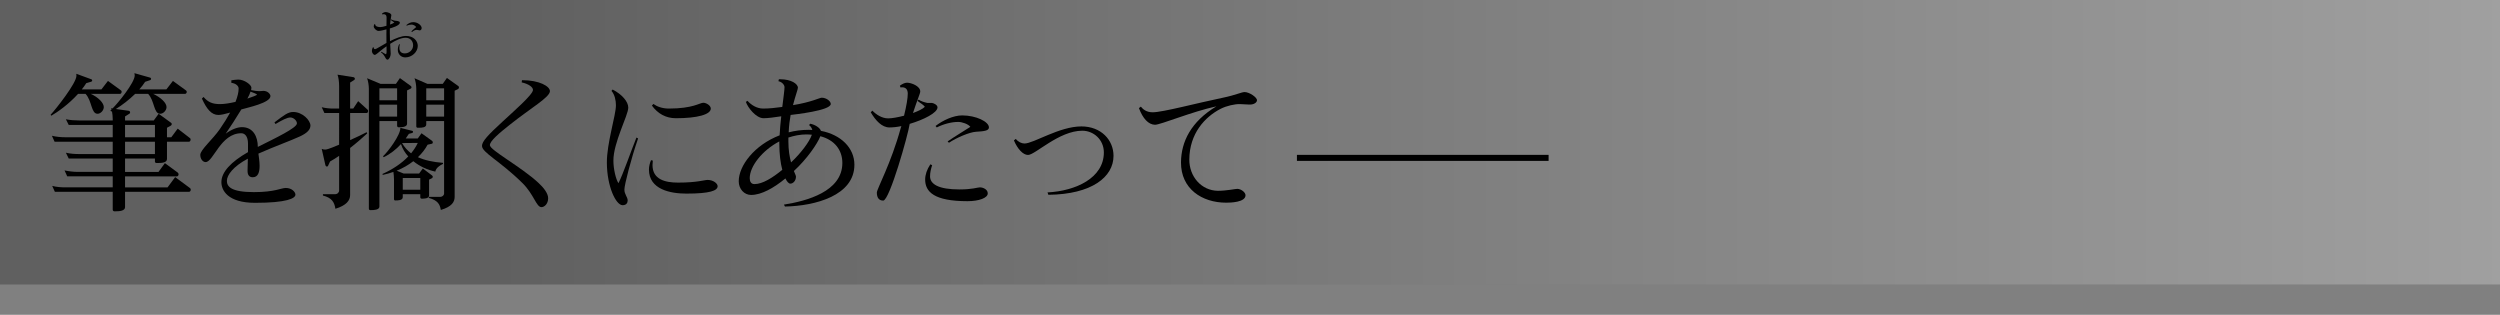 <?xml version="1.0" encoding="utf-8"?>
<!-- Generator: Adobe Illustrator 26.5.3, SVG Export Plug-In . SVG Version: 6.00 Build 0)  -->
<svg version="1.1" id="レイヤー_1" xmlns="http://www.w3.org/2000/svg" xmlns:xlink="http://www.w3.org/1999/xlink" x="0px"
	 y="0px" viewBox="0 0 1176.399 148.13" style="enable-background:new 0 0 1176.399 148.13;" xml:space="preserve">
<rect x="0" y="0" width="1176.399" height="148.13" fill="#808080" stroke="none"/>
<style type="text/css">
	.st0{fill:url(#SVGID_1_);}
	.st1{fill:url(#SVGID_00000119118109886016189900000013920821487811680128_);}
	.st2{fill:url(#SVGID_00000023973862229158584400000009837235494510304416_);}
	.st3{fill:url(#SVGID_00000042716955401300225420000002355131506333386884_);}
	.st4{fill:url(#SVGID_00000088105932422208441030000000390348864685320356_);}
	.st5{fill:url(#SVGID_00000056412606011593398840000004423504552973176454_);}
	.st6{fill:url(#SVGID_00000017504967726703596790000005022502688849092031_);}
	.st7{fill:url(#SVGID_00000102536385237029233830000005416862278961331901_);}
	.st8{fill:url(#SVGID_00000054951628832921204430000010785130298867885221_);}
	.st9{fill:url(#SVGID_00000145035381740444695430000008001368464401285803_);}
	.st10{fill:url(#SVGID_00000160187757351293282310000015637361958314603940_);}
	.st11{fill:url(#SVGID_00000025431745953505053080000013767749903559686063_);}
	.st12{fill:url(#SVGID_00000177476928538418390850000014800227322378045061_);}
	.st13{fill:url(#SVGID_00000079471569956442968220000006102413209718898090_);}
	.st14{fill:url(#SVGID_00000075153824714989690180000016237930928847664315_);}
	.st15{fill:url(#SVGID_00000087404907587711398460000014792157587585153417_);}
	.st16{fill:url(#SVGID_00000130609437133064963160000013224556035415310483_);}
	.st17{fill:url(#SVGID_00000066503547822037538950000008141813858756352674_);}
	.st18{fill:url(#SVGID_00000071527335642005976710000005656606751567279781_);}
	.st19{fill:url(#SVGID_00000026851941087952060690000007136178660610126240_);}
	.st20{fill:url(#SVGID_00000120518291465464923150000001568763084634918538_);}
	.st21{fill:url(#SVGID_00000050636668199624700320000001236533303143210376_);}
	.st22{fill:url(#SVGID_00000164482674592413110880000007408683077909829039_);}
	.st23{fill:url(#SVGID_00000155857078840265269220000001443771183519249837_);}
	.st24{fill:url(#SVGID_00000142868904873940895720000016607777670152029063_);}
	.st25{fill:url(#SVGID_00000006704876074793607160000010362207666699369856_);}
	.st26{fill:url(#SVGID_00000077316703817662625860000002551955383965213087_);}
	.st27{fill:url(#SVGID_00000057137481528905456050000011374500144352378044_);}
	.st28{fill:url(#SVGID_00000111908839168779359150000001651694856242037434_);}
	.st29{fill:url(#SVGID_00000093142090460252922880000008410073146445828537_);}
	.st30{fill:url(#SVGID_00000047769794625135454600000008884729666824233133_);}
	.st31{fill:#231815;}
	.st32{fill:none;stroke:#000000;stroke-miterlimit:10;}
	.st33{fill:#514C8A;}
	.st34{fill:url(#SVGID_00000047760623954315423810000008843321213766685842_);}
	.st35{fill:url(#SVGID_00000119834610238082018260000005083649170736545947_);}
	.st36{fill:#FFFFFF;stroke:#000000;stroke-width:2.835;stroke-miterlimit:10;}
	.st37{fill:none;stroke:#514C8A;stroke-miterlimit:10;}
	.st38{fill:#FFFFFF;}
</style>
<linearGradient id="SVGID_1_" gradientUnits="userSpaceOnUse" x1="0" y1="66.932" x2="1176.399" y2="66.932">
	<stop  offset="0.198" style="stop-color:#000000;stop-opacity:0.25"/>
	<stop  offset="1" style="stop-color:#FFFFFF;stop-opacity:0.25"/>
</linearGradient>
<rect class="st0" width="1176.399" height="133.864"/>
<g>
	<g>
		<path d="M56.537,44.159H42.685c3.708,1.679,6.157,4.337,6.157,6.227c0,1.539-1.469,3.148-2.938,3.148
			c-3.079,0-2.589-6.157-5.667-9.375h-3.498c-4.547,5.037-9.725,8.605-12.593,10.284l-0.35-0.42
			c2.588-2.799,12.173-14.901,12.173-18.399c0-0.28,0-0.561-0.07-0.91l7.066,2.589c0.28,0.07,0.42,0.35,0.42,0.56
			s-0.14,0.42-0.42,0.56l-2.379,0.7c-0.629,1.049-1.399,2.028-2.099,2.938h9.235l3.078-3.987l6.157,4.478
			c0.21,0.14,0.28,0.35,0.28,0.63C57.236,43.669,56.957,44.159,56.537,44.159z M88.929,90.264H58.846v7.206
			c0,1.819-2.798,1.959-4.408,1.959h-0.629c-0.42,0-0.77-0.28-0.77-0.84v-8.325H25.824l-1.259-2.799c2.029,0.56,4.198,0.7,6.367,0.7
			h22.107v-5.178H31.63l-1.259-2.798c2.029,0.419,4.198,0.699,6.297,0.699h16.371v-6.297H32.33l-1.329-2.729
			c2.099,0.49,4.198,0.63,6.296,0.63h15.741v-5.807H25.684l-1.259-2.799c2.029,0.49,4.198,0.7,6.297,0.7h22.317v-5.807H32.33
			l-1.329-2.659c2.099,0.42,4.198,0.56,6.296,0.56h15.741v-0.699c0-1.119-0.14-2.519-0.35-3.638c-0.14,0.069-0.21,0.069-0.28,0.14
			l-0.49-0.42c0.21-0.14,0.35-0.35,0.56-0.489l-0.21-0.63l0.7,0.069c2.449-2.378,10.424-12.103,10.424-15.531
			c0-0.35-0.07-0.699-0.14-1.049l7.416,2.099c0.28,0.07,0.42,0.35,0.42,0.56c0,0.28-0.21,0.56-0.49,0.63l-2.309,0.77
			c-0.77,1.189-1.679,2.379-2.729,3.567h12.733l3.078-3.987l6.157,4.478c0.21,0.14,0.35,0.42,0.35,0.699c0,0.42-0.35,0.91-0.77,0.91
			H72.068c3.708,1.749,6.296,4.268,6.296,6.227c0,1.539-1.469,3.148-3.008,3.148c-3.078,0-2.588-6.157-5.667-9.375h-6.086
			c-2.798,2.729-6.017,5.247-9.095,7.136l6.087,0.84c0.42,0.069,0.629,0.42,0.629,0.77c0,0.21-0.07,0.42-0.28,0.56l-2.099,1.329
			v1.889h13.502l2.309-3.147l5.877,4.268c0.21,0.14,0.28,0.35,0.28,0.56c0,0.279-0.07,0.489-0.35,0.699l-1.889,1.05v4.478h2.029
			l3.008-4.058l5.807,4.478c0.21,0.14,0.28,0.419,0.28,0.629c0,0.49-0.28,1.05-0.77,1.05H78.575v8.115
			c0,1.749-2.449,1.89-4.058,1.89h-0.91c-0.42,0-0.7-0.28-0.7-0.7v-1.399H58.846v6.297h15.741l3.008-4.128l6.087,4.478
			c0.209,0.21,0.35,0.49,0.35,0.77c0,0.49-0.35,0.979-0.77,0.979H58.846v5.178h20.009l3.568-4.828l6.996,5.178
			c0.21,0.21,0.35,0.42,0.35,0.699C89.769,89.774,89.419,90.264,88.929,90.264z M72.908,58.781H58.846v5.807h14.062V58.781z
			 M72.908,66.687H58.846v5.807h14.062V66.687z"/>
		<path d="M141.184,64.168c-5.037,2.309-11.544,4.548-19.589,8.115c0.14,1.189,0.56,3.568,0.56,5.807
			c0,2.729-0.629,5.317-3.218,5.317c-1.469,0-2.519-0.84-2.448-3.218c0-1.47,0.07-3.358,0.14-5.527
			c-6.856,3.638-9.865,7.696-9.865,10.424c0,2.589,1.75,5.317,12.733,5.317c9.864,0,12.803-1.959,14.972-1.959
			c2.938,0,4.547,1.959,4.547,3.148c0,1.749-4.058,3.848-19.029,3.848c-12.873,0-15.812-5.946-15.812-9.725
			c0-4.757,4.547-9.585,12.523-14.132v-3.988c0-3.428-1.469-4.897-3.148-4.897c-9.725,0-13.153,13.573-16.791,13.573
			c-1.329,0-2.519-1.47-2.519-3.429c0.07-2.378,5.807-7.206,9.165-12.033c2.029-2.938,3.638-5.526,4.897-7.836
			c-2.379,0.7-4.338,1.12-5.527,1.12c-3.288,0-5.527-2.799-7.766-7.696l0.77-0.77c2.169,2.519,4.268,3.358,7.766,3.358
			c1.958,0,4.617-0.42,7.276-1.05c0.979-2.519,1.469-4.547,1.469-6.227v-0.069c0-1.33-1.539-2.449-3.428-2.659v-1.189
			c0.91-0.14,2.309-0.35,3.288-0.35c2.798,0,6.157,2.449,6.157,3.848l-0.14,1.12c1.749,0.35,2.938,0.489,3.848,0.489
			c0.909,0,1.469-0.14,1.889-0.14c2.169,0,3.358,1.609,3.358,2.448c0,3.219-10.704,5.388-13.712,6.297
			c-2.379,3.918-5.177,8.256-7.346,11.403c2.519-1.889,5.387-3.078,7.626-3.078c5.317,0,7.486,4.478,7.486,9.305
			c8.396-4.197,18.4-8.955,18.4-11.054v-0.069c0-1.189-1.539-2.729-3.078-2.729c-1.54,0-3.918,1.259-6.997,3.078l-0.49-0.77
			c4.548-3.429,6.367-4.897,8.815-4.897c4.337,0,8.045,3.848,8.116,6.366C146.082,60.949,144.612,62.559,141.184,64.168z
			 M117.887,43.11c-0.28,0.909-0.77,2.029-1.469,3.288c2.589-0.839,4.478-1.609,4.548-1.889
			C120.825,44.229,118.866,43.459,117.887,43.11z"/>
		<path d="M172.521,53.184h-7.766v12.733c2.729-1.189,5.457-2.519,7.766-3.708l0.28,0.56c-2.659,2.449-5.317,4.758-8.045,6.856
			v22.178c0,2.448-1.679,4.827-6.926,6.437c-0.49-3.148-1.679-5.177-5.877-6.227v-0.63h5.667c1.12,0,1.959-0.77,1.959-1.749V73.333
			c-1.399,0.979-2.798,1.819-4.268,2.658l-0.91,1.959c-0.07,0.28-0.35,0.42-0.56,0.42c-0.28,0-0.56-0.21-0.7-0.56l-1.749-7.766
			c0.42,0.21,0.979,0.35,1.609,0.35c1.33,0,5.317-1.819,6.577-2.309V53.184h-6.926l-1.259-2.729c1.959,0.49,3.918,0.63,5.457,0.63
			h2.729V40.521c0-1.959-0.28-4.127-0.77-5.387l7.556,1.189c0.35,0.07,0.63,0.42,0.63,0.77c0,0.21-0.14,0.42-0.35,0.56l-1.889,1.189
			v12.243h1.469l2.309-3.498l4.408,3.988c0.209,0.14,0.28,0.419,0.28,0.699C173.22,52.695,172.94,53.184,172.521,53.184z
			 M193.229,41.71l-1.679,0.84v15.671c0,1.68-2.798,1.68-3.988,1.68c-0.35,0-0.699-0.28-0.699-0.77v-2.169h-8.326V97.19
			c0,1.609-2.659,1.68-3.988,1.68h-0.28c-0.42,0-0.7-0.21-0.7-0.77V41.781c0-1.609-0.35-3.778-0.839-4.968l6.366,2.659h7.206
			l1.889-2.729l5.107,3.708c0.21,0.14,0.35,0.42,0.35,0.63C193.649,41.361,193.509,41.571,193.229,41.71z M186.863,41.571h-8.326
			v5.597h8.326V41.571z M186.863,49.266h-8.326v5.598h8.326V49.266z M204.843,80.749c-3.638-0.77-7.346-2.449-10.354-4.897
			c-2.239,1.749-4.897,3.288-7.835,4.478l3.288,1.329h7.276l1.749-2.379l4.338,3.288c0.21,0.141,0.35,0.351,0.35,0.63
			c0,0.21-0.14,0.49-0.35,0.63l-1.399,0.699v7.416c0,1.539-2.309,1.539-3.428,1.539c-0.419,0-0.7-0.21-0.7-0.699v-1.399h-8.255
			v1.399c0,1.539-2.378,1.539-3.498,1.539c-0.419,0-0.629-0.21-0.629-0.699v-9.165c0-1.26-0.14-2.519-0.28-3.568
			c-1.609,0.56-3.218,1.05-4.967,1.399l-0.21-0.42c4.967-2.238,9.095-5.037,12.173-8.256c-1.54-1.679-2.729-3.638-3.428-5.807
			c-2.239,2.449-5.037,4.688-8.116,6.157l-0.35-0.42c2.309-2.099,8.186-9.865,8.186-13.363l5.667,1.399
			c0.209,0.07,0.28,0.28,0.28,0.42c0,0.28-0.14,0.49-0.35,0.56l-1.609,0.42c-0.42,0.699-0.91,1.399-1.469,2.169h5.667l1.749-2.449
			l4.967,3.568c0.28,0.21,0.35,0.49,0.35,0.7c0,0.35-0.14,0.629-0.56,0.699l-1.889,0.42c-1.119,2.099-2.658,4.058-4.547,5.877
			c3.218,1.469,7.136,2.309,11.753,2.658l0.07,0.489C207.082,77.74,205.123,79,204.843,80.749z M189.171,67.317
			c1.119,1.889,2.519,3.498,4.268,4.827c1.329-1.609,2.379-3.219,3.148-4.897L189.171,67.317z M197.776,83.757h-8.255v5.527h8.255
			V83.757z M215.617,41.851l-1.679,0.839v49.953c0,2.448-1.399,4.617-6.506,6.156c-0.419-2.658-1.469-4.548-5.667-5.667v-0.489
			h5.317c1.119,0,1.889-0.77,1.889-1.609V56.962h-8.395v1.609c0,1.469-2.099,1.539-3.428,1.539h-0.63c-0.35,0-0.629-0.21-0.629-0.7
			v-17.56c0-1.68-0.35-3.778-0.84-5.038l6.087,2.659h7.206l1.959-2.799l5.387,3.848c0.21,0.141,0.28,0.42,0.28,0.63
			C215.967,41.431,215.827,41.71,215.617,41.851z M208.97,41.571h-8.395v5.597h8.395V41.571z M208.97,49.266h-8.395v5.598h8.395
			V49.266z"/>
		<path d="M239.957,58.641c-5.037,3.988-9.445,7.696-9.445,9.655c0,2.379,14.692,10.145,22.877,17.77
			c2.449,2.239,4.547,4.968,4.547,7.206c0,2.659-1.749,4.198-3.148,4.198c-2.449,0-3.498-5.947-8.955-11.334
			c-10.494-10.354-19.03-14.342-19.03-17.49c0-2.099,2.869-5.177,9.585-11.334c5.107-4.757,14.342-12.732,14.412-14.972
			c0-1.259-1.819-2.799-5.317-3.568l0.14-1.049c8.325,0,13.153,2.938,13.153,5.177C258.707,45.768,250.102,50.596,239.957,58.641z"
			/>
		<path d="M293.821,89.145c-0.07,2.238,1.539,3.567,1.539,5.177c0,1.119-0.63,2.239-2.379,2.239c-3.148,0-7.346-8.746-7.416-19.939
			c-0.07-9.165,4.268-22.388,4.268-27.075c0-2.309-0.56-5.037-2.099-6.786l0.56-0.63c4.407,2.309,7.346,5.667,7.346,8.535
			c0,3.568-7.066,16.511-6.996,24.977c0,3.778,1.119,8.675,2.378,10.564c2.239-4.408,5.737-14.692,8.466-21.479l0.77,0.42
			C296.969,74.662,293.821,86.976,293.821,89.145z M322.995,91.104c-7.416,0-17.63-1.89-17.63-11.334
			c0-1.539,0.42-3.009,0.979-4.408l0.839,0.21c-0.07,0.7-0.14,1.399-0.14,2.1c0,6.855,6.086,8.255,12.033,8.255
			c9.025,0,12.313-1.259,13.922-1.259c2.659,0,4.688,1.679,4.688,2.938C337.687,89.704,334.119,91.104,322.995,91.104z
			 M318.028,55.633c-4.688,0-8.535-2.169-11.264-5.947l0.7-0.77c1.609,1.189,4.197,2.169,7.206,2.169
			c11.543,0,14.552-2.729,16.301-2.729c1.329,0,3.498,1.26,3.498,2.729C334.469,53.884,328.172,55.633,318.028,55.633z"/>
		<path d="M369.374,97.19l-0.49-0.909c10.704-1.679,27.495-6.156,27.495-19.589c0-6.157-3.708-10.845-10.354-12.594
			c-1.469,3.708-6.297,10.704-12.454,16.371c0.56,1.399,0.979,2.239,0.979,2.659c0,1.889-1.329,3.288-2.658,3.288
			c-0.7,0-1.54-0.84-2.309-2.449c-5.457,4.478-11.264,7.766-16.161,7.766c-3.218,0-5.807-2.798-5.807-6.437
			c0-7.346,7.416-17.07,19.239-21.618c0.14-2.868,0.42-5.946,0.77-8.955c-3.218,0.49-6.297,0.91-8.326,0.91
			c-3.498,0-7.416-4.968-8.325-7.696l0.77-0.489c1.749,1.959,4.407,3.638,7.346,3.638c2.869,0,6.087-0.35,9.025-0.77
			c0.56-4.478,1.049-8.115,1.049-9.305c0-0.84-0.91-2.379-2.869-2.799l0.21-0.909h0.7c5.107,0,8.255,2.169,8.255,3.987
			c0,0.77-1.189,3.778-2.309,8.186c8.675-1.398,12.593-3.498,13.502-3.498c2.169,0,4.268,1.609,4.268,2.938
			c0,3.148-17.28,4.968-18.89,5.178c-0.419,2.238-0.77,4.967-0.909,8.186c2.938-0.77,6.156-1.189,9.515-1.189
			c0.56,0,1.049,0,1.609,0.069c-0.21-0.77-0.699-1.679-1.539-2.309l0.56-0.63c2.239,0.42,4.548,1.89,5.038,3.358
			c9.445,1.819,15.741,8.046,15.741,15.951C402.045,91.943,383.785,96.91,369.374,97.19z M366.715,67.456v-0.909
			c-8.116,4.268-13.922,11.753-13.922,17.28c0,1.609,0.629,2.799,2.239,2.799c3.778,0,8.465-2.938,13.083-6.717
			C367.274,76.761,366.715,72.564,366.715,67.456z M379.448,63.259c-2.868,0-5.737,0.56-8.465,1.469v1.819
			c0,4.058,0.56,7.346,1.259,9.864c4.547-4.268,8.605-9.585,9.794-13.013C381.197,63.328,380.357,63.259,379.448,63.259z"/>
		<path d="M428.065,58.291c-0.7,4.968-9.445,36.03-12.453,36.101c-2.029,0-3.009-1.399-3.009-3.778
			c0-1.679,6.716-13.782,11.264-30.434c0.07-0.279,0.14-0.56,0.28-0.839c-2.029,0.42-3.988,0.629-5.597,0.629
			c-3.568,0-6.506-3.218-8.815-7.136l0.77-0.77c1.819,1.889,4.547,3.638,7.416,3.638c1.749,0,4.547-0.489,7.486-1.259
			c1.119-4.548,1.749-8.256,1.749-10.354c0-1.889-0.839-3.008-2.659-3.008c-0.28,0-0.56,0.069-0.77,0.069l-0.28-0.84
			c1.049-0.77,2.309-1.398,3.358-1.398c2.029,0,6.227,1.608,6.227,4.127c0,0.979-1.54,4.269-3.428,10.145
			c2.449-0.909,4.617-1.889,5.597-2.938c-0.839-1.119-2.309-1.818-3.498-2.798l0.56-0.56c1.189,0.77,2.519,1.189,4.058,1.539h2.239
			c1.119,0.21,2.588,1.049,2.588,2.099C441.147,53.044,434.711,56.332,428.065,58.291z M455.28,94.671
			c-15.741,0-19.939-4.407-19.939-10.214c0-2.169,0.839-4.758,2.449-7.137l0.839,0.42c-0.56,1.749-0.979,3.358-0.979,5.247
			c0,3.639,3.918,6.157,13.853,6.157c6.086,0,8.535-0.979,9.584-0.979c1.54,0,3.708,0.979,3.708,2.798v0.07
			C464.794,93.132,460.667,94.671,455.28,94.671z M459.268,61.999c-3.148,0.21-9.165,2.799-12.733,5.177l-0.63-0.629
			c2.799-1.959,8.536-5.457,10.704-6.856c-0.979-1.329-3.917-2.309-5.597-2.309h-0.28c-2.938,0-6.787,0.979-9.935,2.588l-0.56-0.699
			c3.428-2.658,8.395-4.967,12.523-4.967c6.506,0,12.593,2.938,12.593,5.666C465.354,61.579,462.835,61.789,459.268,61.999z"/>
		<path d="M493.333,91.663l-0.42-1.12c13.433-0.699,26.516-6.855,26.516-18.819c0-6.017-4.827-10.214-10.145-10.214
			c-10.984,0-22.178,11.403-25.536,11.403c-2.379,0-4.967-2.868-6.646-6.856l0.909-0.699c1.05,1.399,2.729,2.169,4.058,2.169
			c4.337,0,16.371-8.046,26.795-8.046c9.235,0,15.111,6.366,15.111,13.853C523.976,83.268,513.761,91.453,493.333,91.663z"/>
		<path d="M588.264,49.197h-0.56c-1.189,0-3.148-0.21-4.198-0.21c-2.379-0.07-6.297,0.77-9.165,2.238
			c-7.346,3.778-14.622,11.614-14.692,23.787c-0.07,8.116,5.737,14.692,13.433,14.762c4.127,0,8.186-0.909,9.165-0.909
			c1.958,0.07,3.848,1.749,3.848,3.009c0,3.357-7.136,3.498-9.095,3.498c-11.474,0-21.338-6.577-21.268-18.96
			c0.07-9.725,4.688-19.169,16.651-26.375c-11.614,2.519-26.236,8.675-28.894,8.675c-3.079-0.07-5.737-2.938-7.556-7.836l0.91-0.699
			c0.91,1.189,2.588,2.658,5.527,2.658c4.478,0.07,21.479-4.478,33.092-6.856c6.087-1.259,8.745-2.658,10.214-2.658
			c2.239,0,5.877,2.519,5.807,3.848C591.482,48.217,590.083,49.197,588.264,49.197z"/>
	</g>
</g>
<g>
	<g>
		<path d="M190.71,27.013c-2.024,0-3.515-1.546-3.515-3.543c0-0.844,0.197-1.743,0.619-2.644l0.337,0.028
			c-0.141,0.562-0.225,1.181-0.225,1.716c0,1.631,0.872,2.559,2.587,2.559c1.913,0,3.881-1.547,3.881-3.797
			c0-2.165-1.49-3.571-3.515-3.571c-2.193,0-4.837,1.294-7.284,2.869c0.113,2.277,0.253,3.824,0.253,4.752
			c0,1.209-0.844,2.729-1.519,2.7c-0.535,0-0.844-0.562-1.462-1.744c-0.31-0.562-0.816-1.152-1.575-1.659l0.197-0.337
			c0.703,0.394,1.8,1.125,2.137,1.209c0.168-0.225,0.281-0.562,0.281-1.068c0-0.619,0-1.575-0.028-2.7
			c-0.928,0.675-1.856,1.322-2.615,1.969c-1.519,1.237-2.475,2.081-2.896,2.081c-0.759,0-1.378-1.125-1.378-1.828
			c0-0.591,0.225-1.35,0.478-1.743l0.394,0.028v0.112c0,0.506,0.169,0.703,0.703,0.73c0.45,0,2.84-1.603,5.287-2.924
			c0-1.266-0.028-2.644-0.028-3.909c0-0.731,0-1.604,0.028-2.475c-1.49,0.422-3.009,0.73-3.768,0.73c-0.9,0-2.222-1.209-2.222-2.108
			c0-0.31,0.141-0.76,0.31-1.097l0.365,0.084c0,1.125,1.631,1.321,2.475,1.321c0.562,0,1.688-0.253,2.84-0.618
			c0.028-1.547,0.057-3.009,0.057-3.938c0-1.125-0.562-1.519-1.378-1.519c-0.225,0-0.479,0.028-0.731,0.085l-0.028-0.338
			c0.421-0.394,1.068-0.759,1.743-0.759c0.675,0,2.644,0.562,2.644,1.462c0,0.506-0.394,1.8-0.619,4.443
			c0.928-0.338,1.688-0.703,2.025-0.984c-0.225-0.169-0.928-0.703-1.688-1.181c0-0.028,0.169-0.281,0.169-0.281
			c0.59,0.281,1.237,0.534,1.8,0.618c0.562,0.057,2.306,0.112,2.306,0.9c0,1.434-3.796,2.475-4.696,2.728
			c-0.028,0.562-0.028,1.181-0.028,1.856c0,1.546,0.056,2.924,0.084,4.134c2.756-1.378,5.456-2.447,7.48-2.447
			c3.628-0.027,5.597,2.334,5.597,4.696C196.56,24.454,193.86,27.013,190.71,27.013z M197.459,14.302
			c-0.337,0-0.788-0.253-1.35-0.253h-0.056c-0.787,0-1.519,0.45-2.193,1.041l-0.281-0.281c0.591-0.76,1.715-1.547,2.25-2.054
			c-0.281-0.618-1.406-1.181-2.109-1.181c-0.759,0-1.603,0.169-2.334,0.534l-0.141-0.337c1.012-0.816,1.968-1.351,3.234-1.351
			c2.137,0,3.937,1.575,3.937,2.756C198.416,13.768,198.078,14.302,197.459,14.302z"/>
	</g>
</g>
<line class="st36" x1="610.281" y1="74.289" x2="728.706" y2="74.289"/>
</svg>
